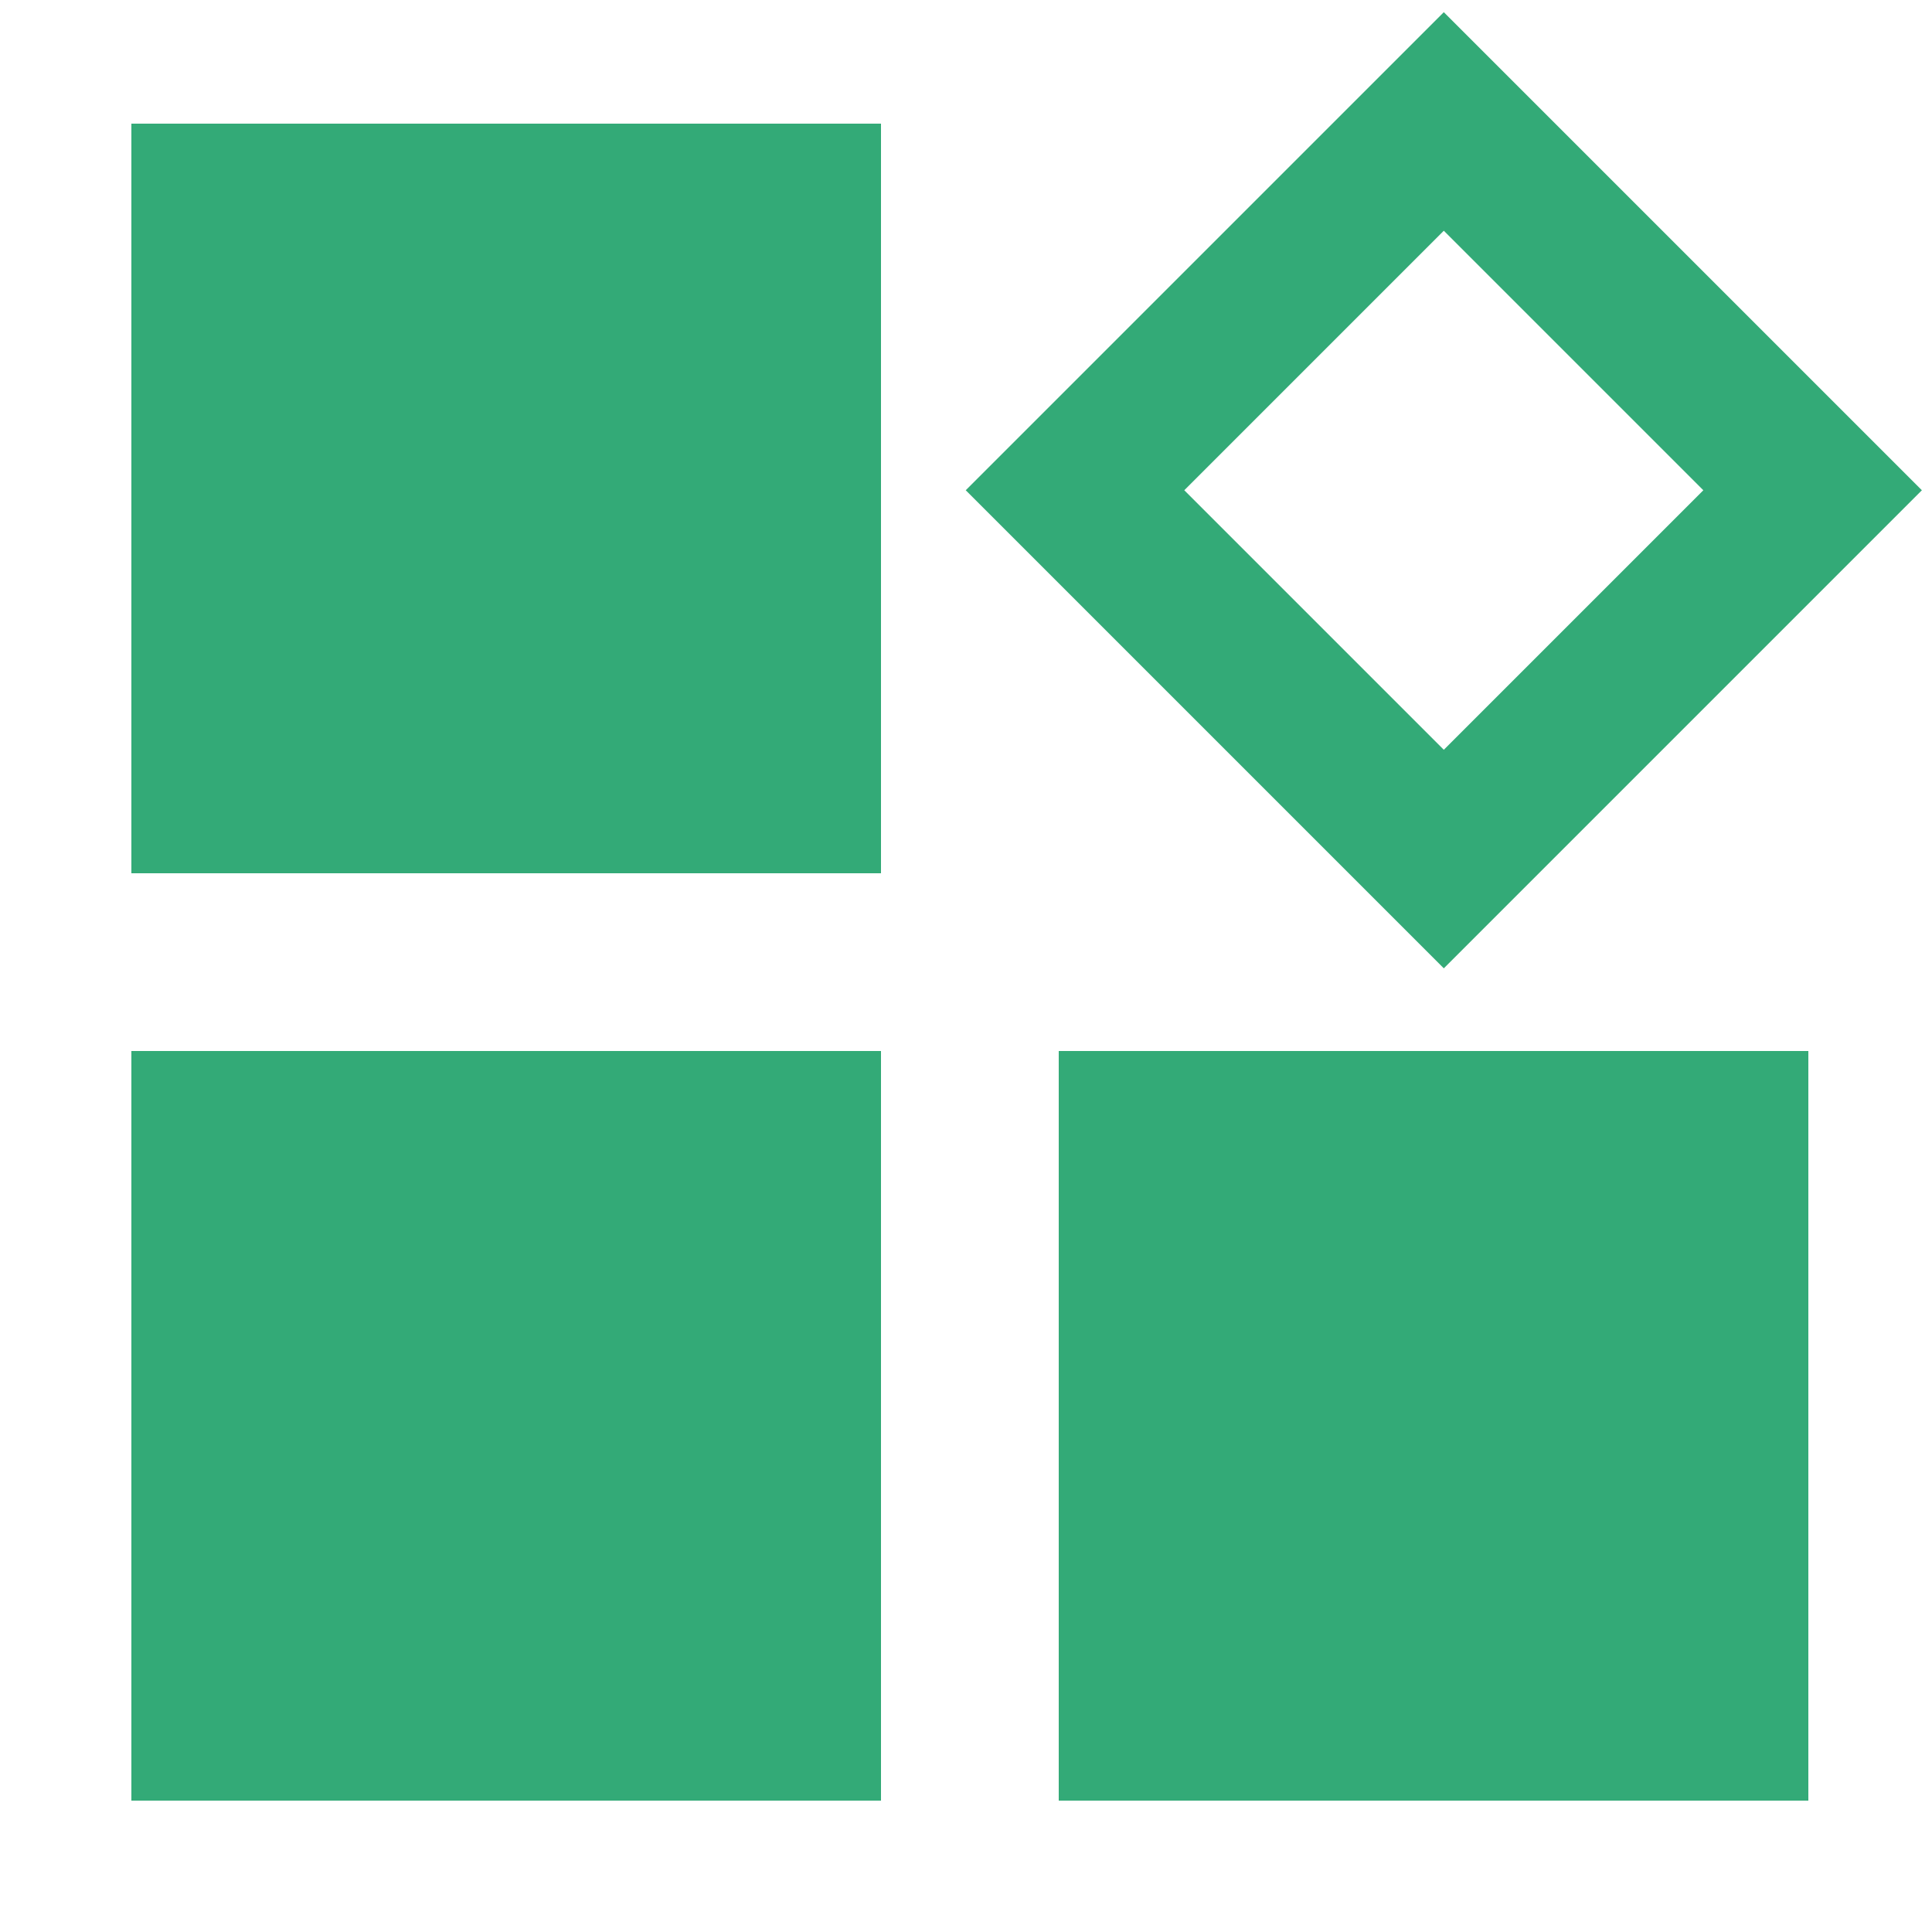 <?xml version="1.0" encoding="utf-8"?>
<!-- Generator: Adobe Illustrator 21.0.0, SVG Export Plug-In . SVG Version: 6.00 Build 0)  -->
<svg version="1.1" id="图层_1" xmlns="http://www.w3.org/2000/svg" xmlns:xlink="http://www.w3.org/1999/xlink" x="0px" y="0px"
	 viewBox="0 0 50 50" style="enable-background:new 0 0 50 50;" xml:space="preserve">
<style type="text/css">
	.st0{fill:#33AA77;}
	.st1{fill:none;stroke:#33AA77;stroke-width:4;stroke-miterlimit:10;}
</style>
<rect x="3.4" y="3.2" class="st0" width="19.4" height="19.4"/>
<rect x="30.6" y="6" transform="matrix(0.707 -0.707 0.707 0.707 1.945 30.08)" class="st1" width="13.5" height="13.5"/>
<rect x="3.4" y="27.2" class="st0" width="19.4" height="19.4"/>
<rect x="27.4" y="27.2" class="st0" width="19.4" height="19.4"/>
</svg>
